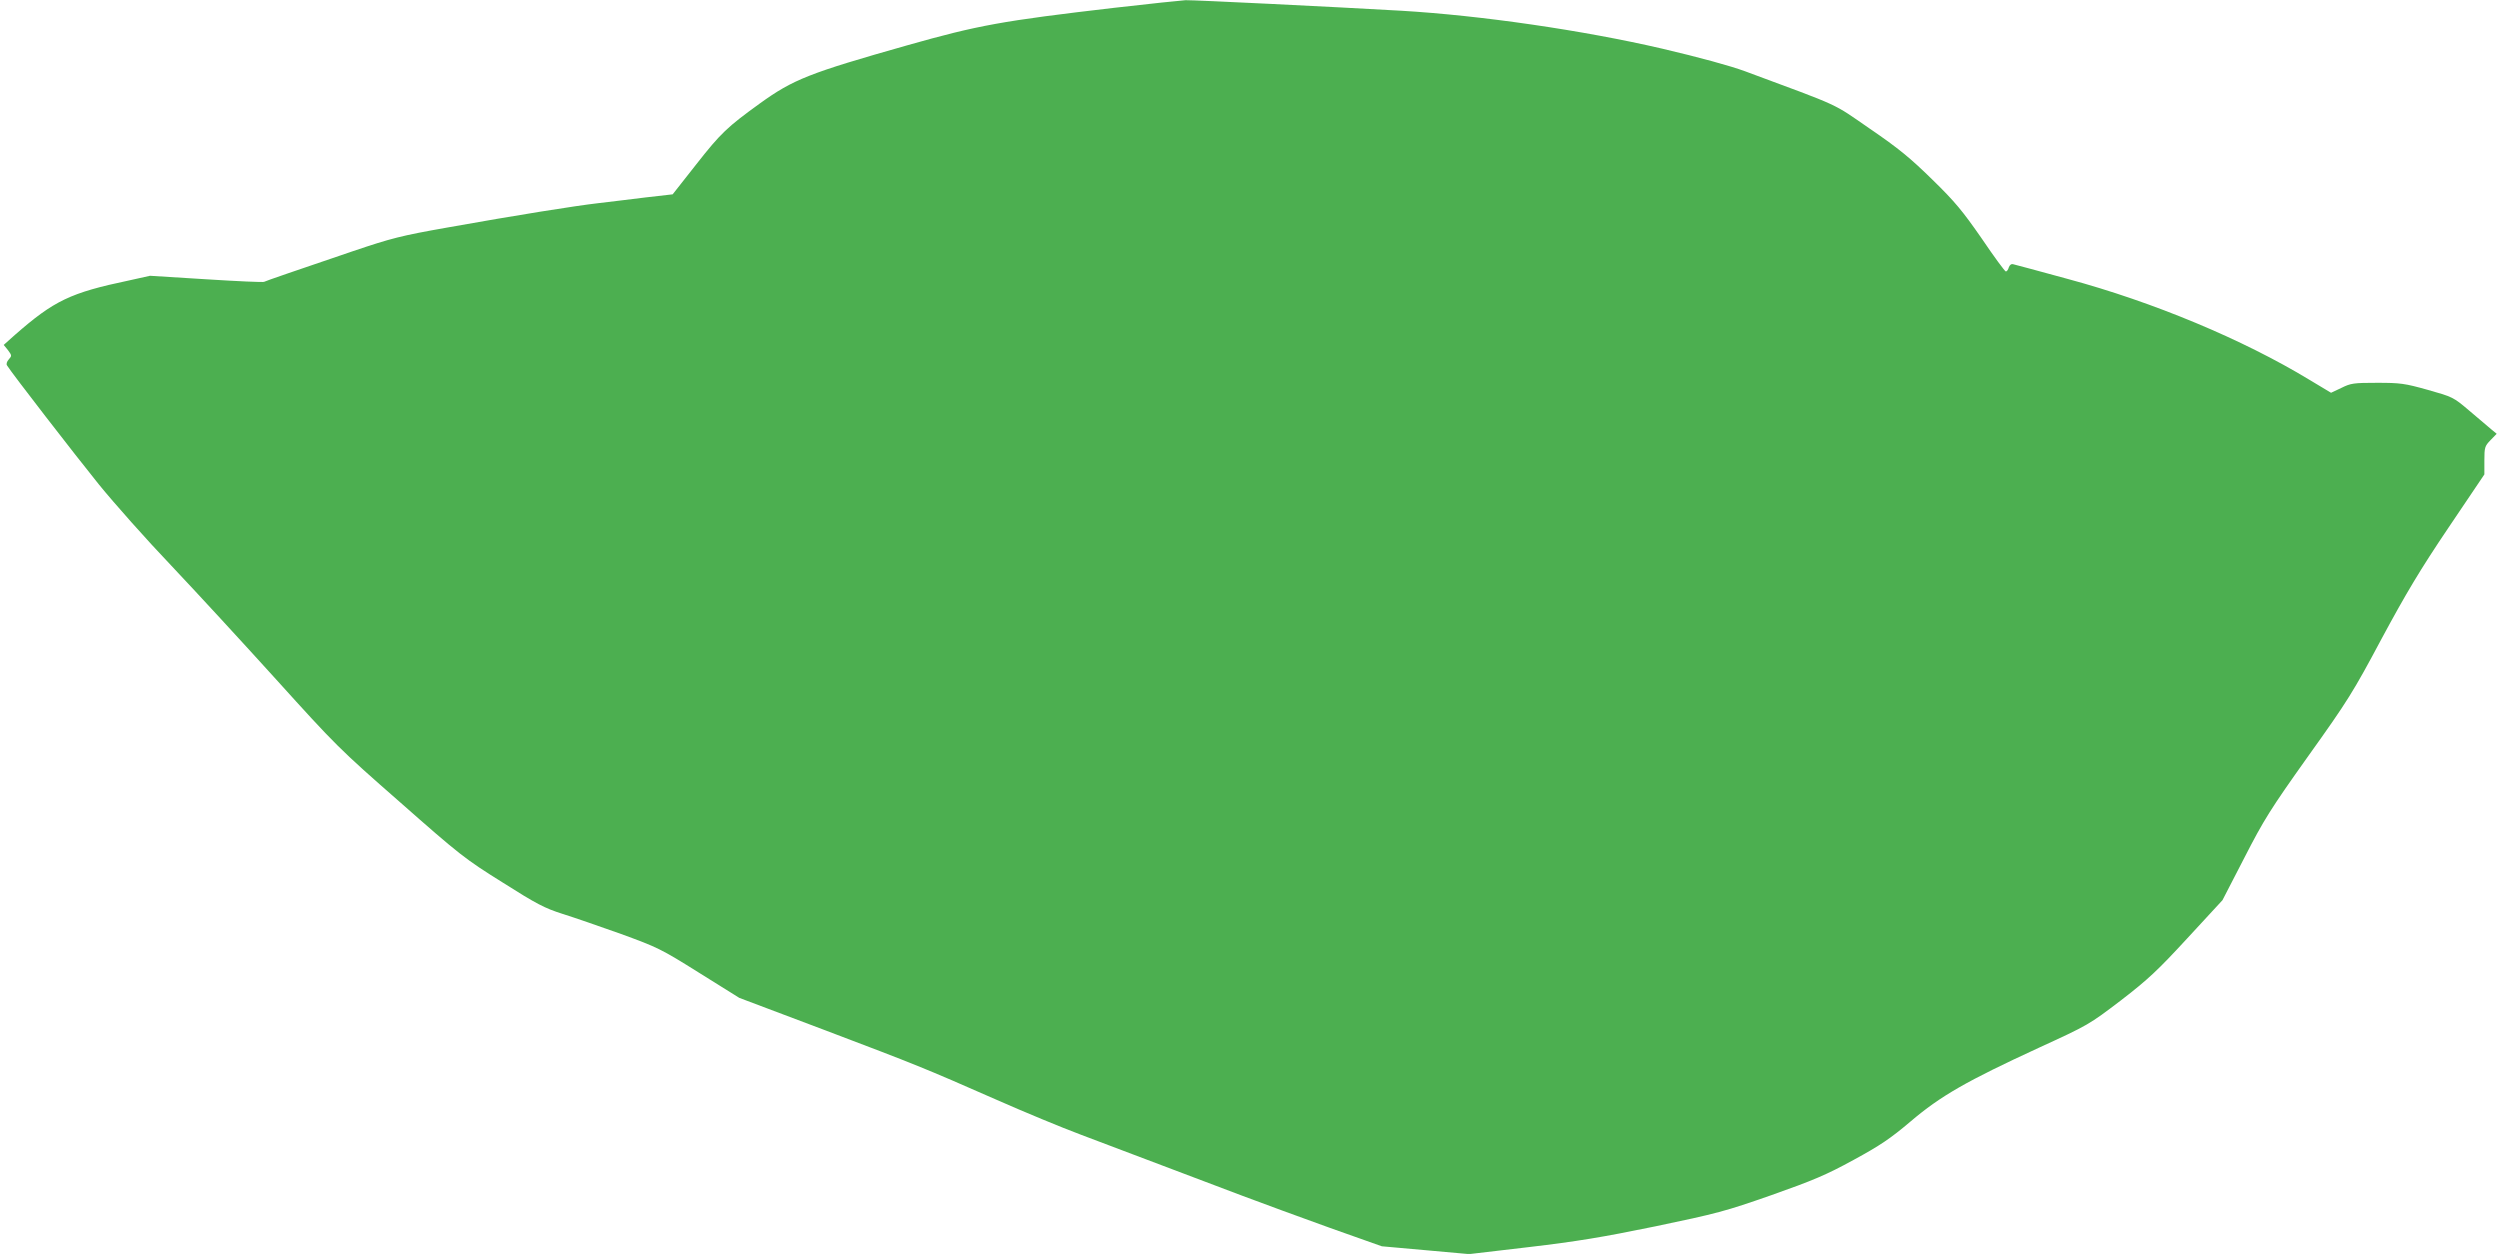 <?xml version="1.0" standalone="no"?>
<!DOCTYPE svg PUBLIC "-//W3C//DTD SVG 20010904//EN"
 "http://www.w3.org/TR/2001/REC-SVG-20010904/DTD/svg10.dtd">
<svg version="1.0" xmlns="http://www.w3.org/2000/svg"
 width="1280pt" height="642pt" viewBox="0 0 1280 642"
 preserveAspectRatio="xMidYMid meet">
<g transform="translate(0,642) scale(0.1,-0.1)"
fill="#4caf50" stroke="none">
<path d="M5705 6380 c-575 -67 -696 -89 -1060 -192 -501 -142 -583 -174 -755
-298 -166 -120 -200 -152 -324 -310 l-122 -155 -140 -16 c-76 -10 -184 -22
-239 -29 -122 -14 -422 -62 -775 -125 -238 -42 -287 -55 -480 -120 -297 -101
-449 -153 -458 -158 -4 -3 -137 3 -295 13 l-289 18 -108 -24 c-300 -63 -383
-103 -584 -279 l-57 -51 22 -27 c20 -27 20 -29 4 -47 -10 -11 -14 -24 -9 -31
23 -38 349 -459 470 -609 78 -96 244 -283 370 -415 125 -132 367 -395 539
-585 302 -334 322 -355 634 -628 305 -269 332 -290 524 -410 175 -111 216
-132 307 -161 58 -18 193 -65 300 -103 186 -68 204 -76 400 -199 l205 -128
440 -166 c472 -179 500 -190 880 -357 138 -61 331 -141 430 -178 201 -76 545
-206 825 -312 102 -38 304 -113 450 -165 l265 -94 224 -20 223 -20 307 36
c245 29 373 50 646 106 316 66 358 77 595 160 215 76 281 104 420 180 136 74
188 109 292 197 154 131 287 207 658 378 253 116 256 118 419 242 140 108 188
153 341 319 l179 194 112 217 c100 195 133 248 328 522 201 281 230 328 375
600 125 232 197 353 342 568 l184 273 0 71 c0 67 2 74 31 104 l32 33 -29 24
c-16 14 -66 56 -112 95 -81 69 -85 70 -212 106 -118 33 -140 36 -259 36 -120
0 -135 -2 -183 -26 l-53 -25 -110 66 c-341 207 -801 399 -1239 517 -143 39
-268 73 -278 75 -10 3 -18 -3 -23 -16 -3 -12 -10 -21 -15 -21 -5 0 -60 75
-123 168 -98 141 -136 188 -254 303 -111 109 -173 160 -318 259 -197 136 -139
109 -640 295 -76 28 -233 71 -425 116 -405 94 -928 170 -1335 194 -347 20
-1060 55 -1105 54 -19 -1 -183 -18 -365 -39z"/>
</g>
</svg>
